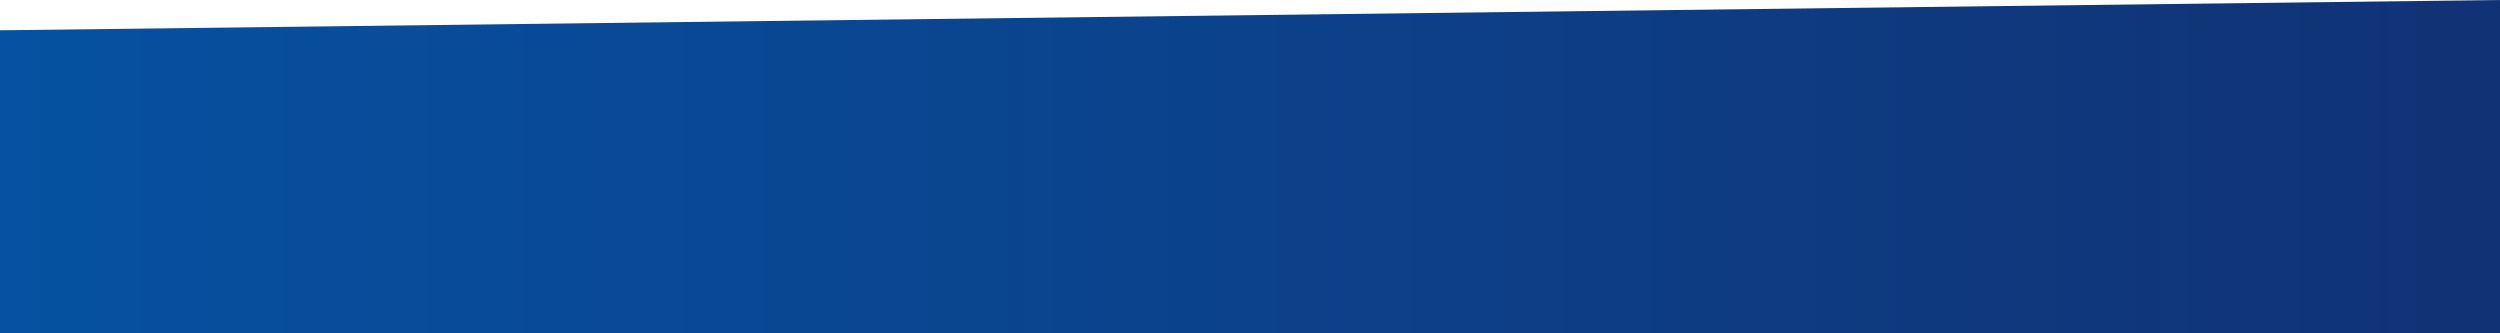 <?xml version="1.0" encoding="UTF-8"?> <svg xmlns="http://www.w3.org/2000/svg" width="1440" height="192" viewBox="0 0 1440 192" fill="none"><path d="M1440 192H0V17.454L1440 0V192Z" fill="url(#paint0_linear_1_37)"></path><defs><linearGradient id="paint0_linear_1_37" x1="1440" y1="96" x2="0" y2="96" gradientUnits="userSpaceOnUse"><stop stop-color="#113275"></stop><stop offset="1" stop-color="#0651A1"></stop></linearGradient></defs></svg> 